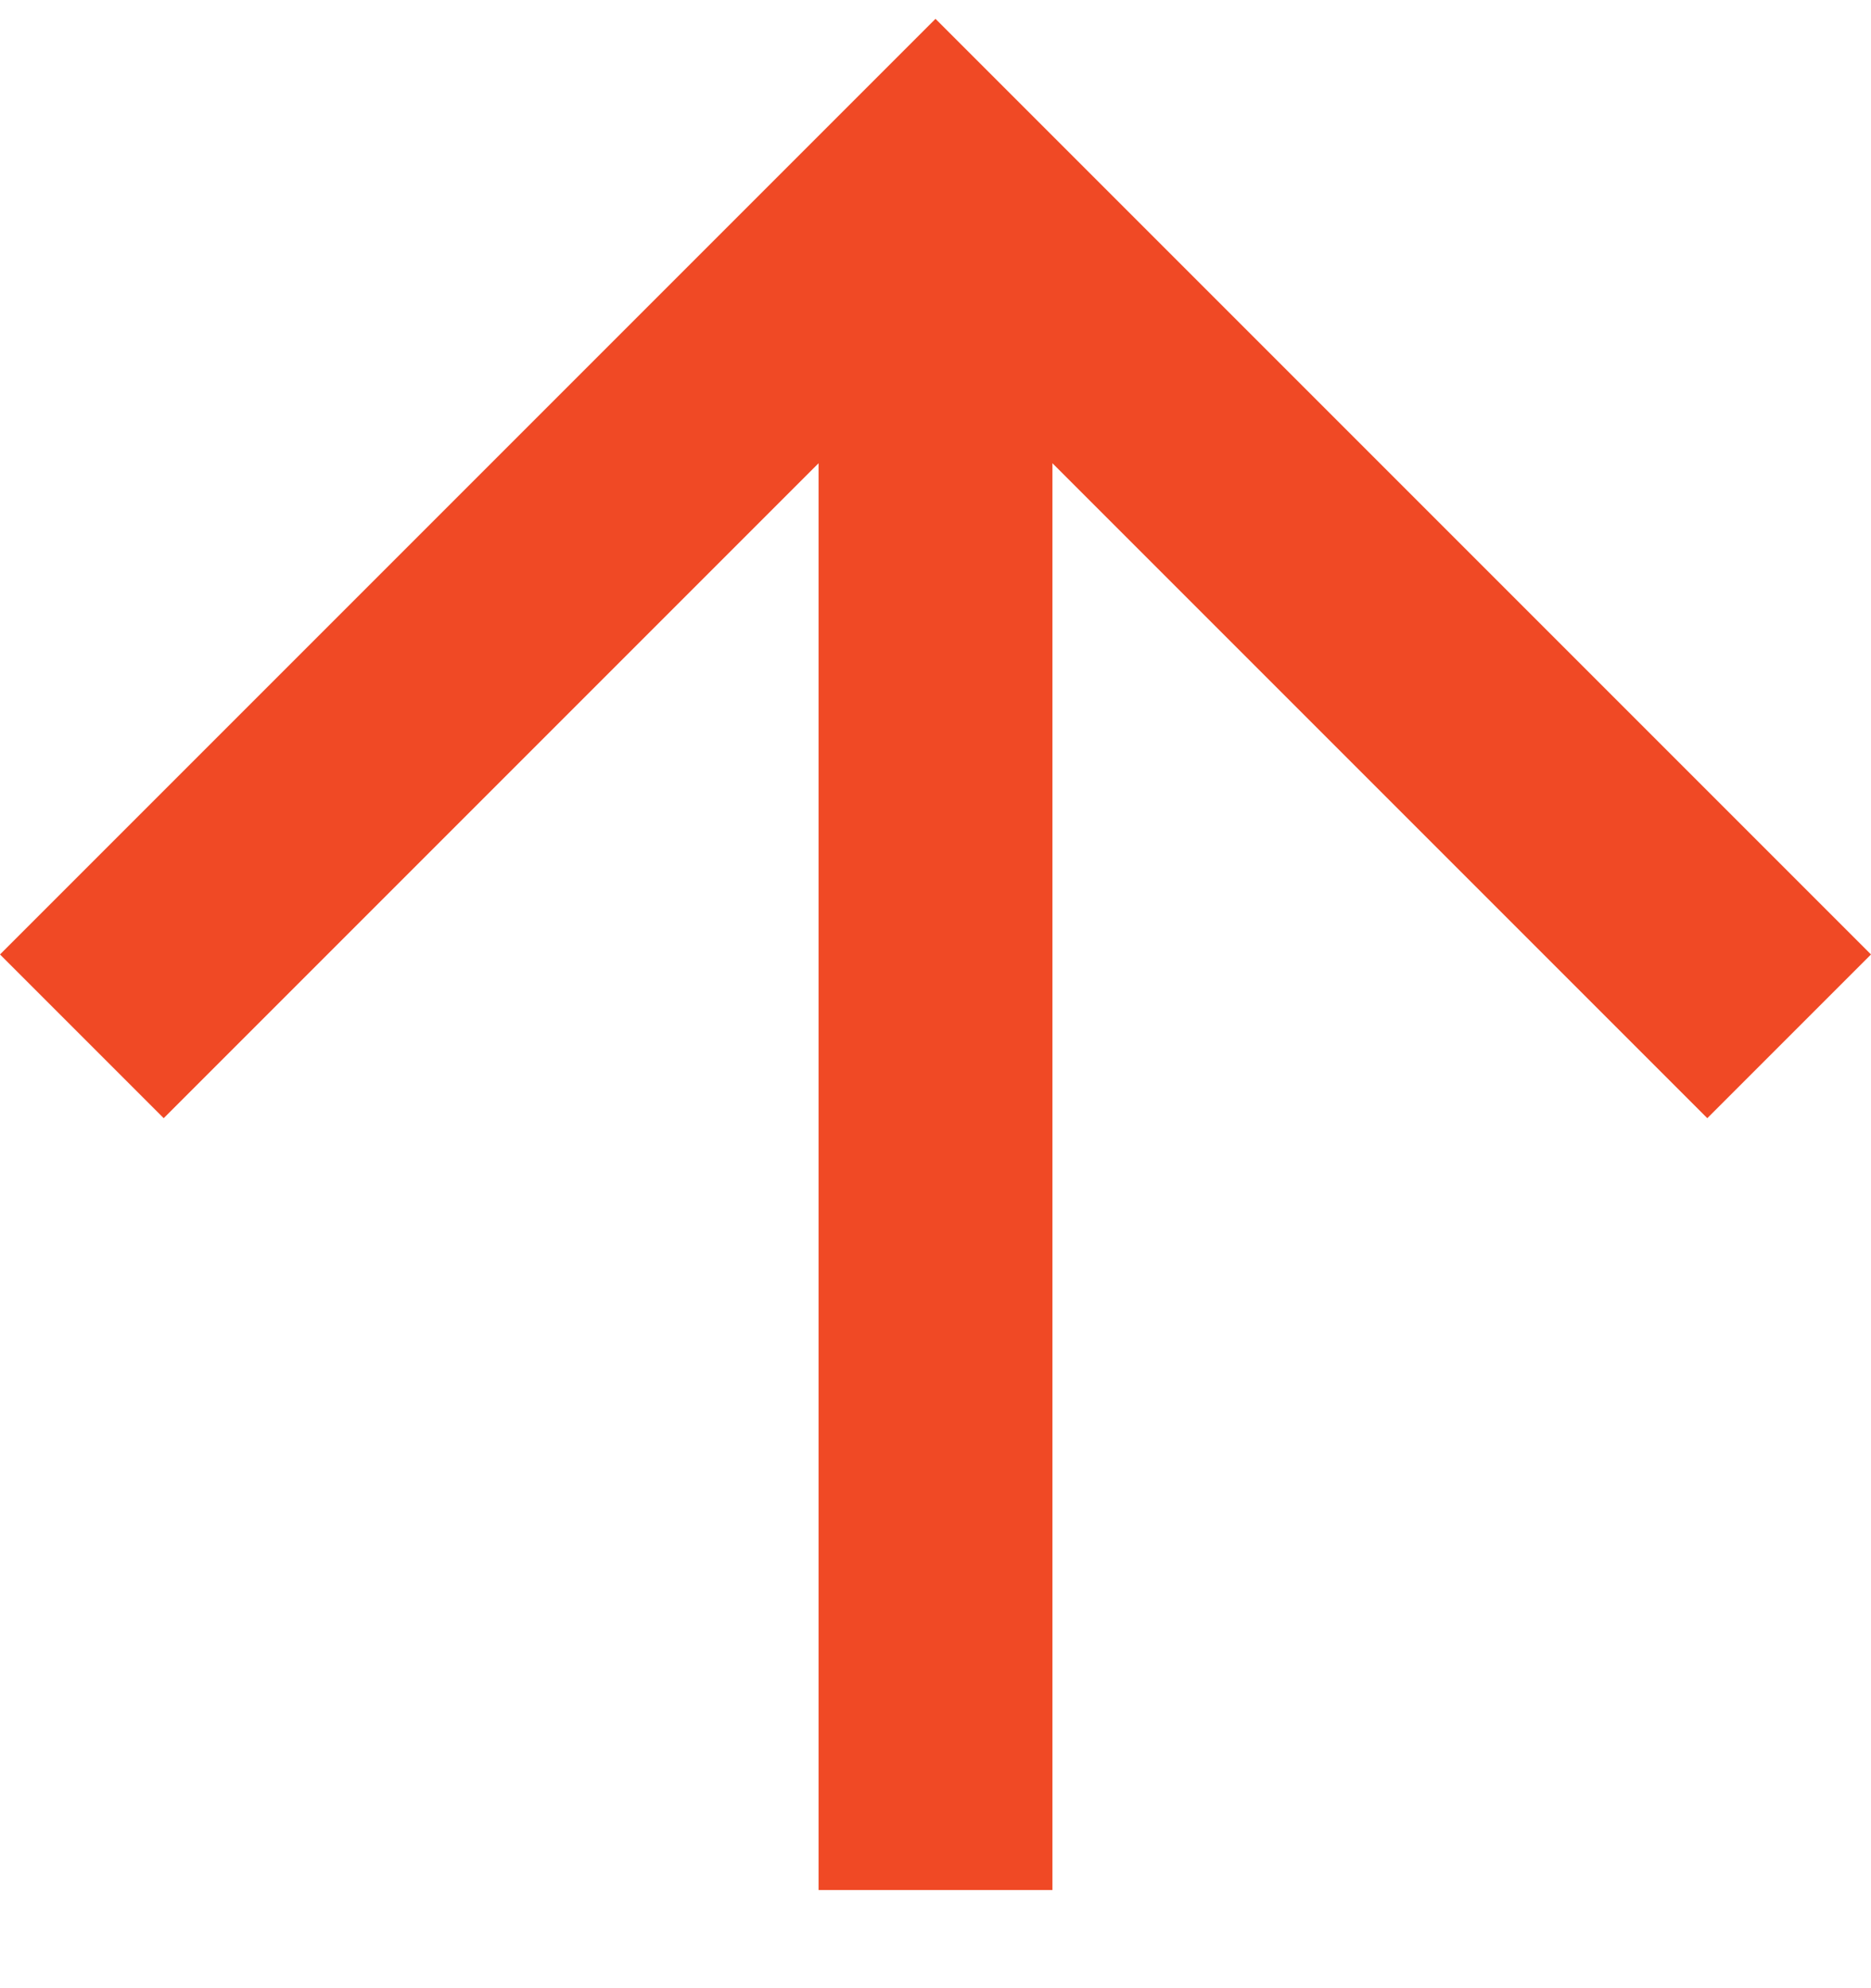 <svg width="16" height="17" viewBox="0 0 16 17" fill="none" xmlns="http://www.w3.org/2000/svg">
<path fill-rule="evenodd" clip-rule="evenodd" d="M9.5399e-08 8.161L1.4 9.561L7 3.961L7 16.161L9 16.161L9 3.961L14.6 9.561L16 8.161L8 0.161L9.5399e-08 8.161Z" fill="#F04925"/>
</svg>
